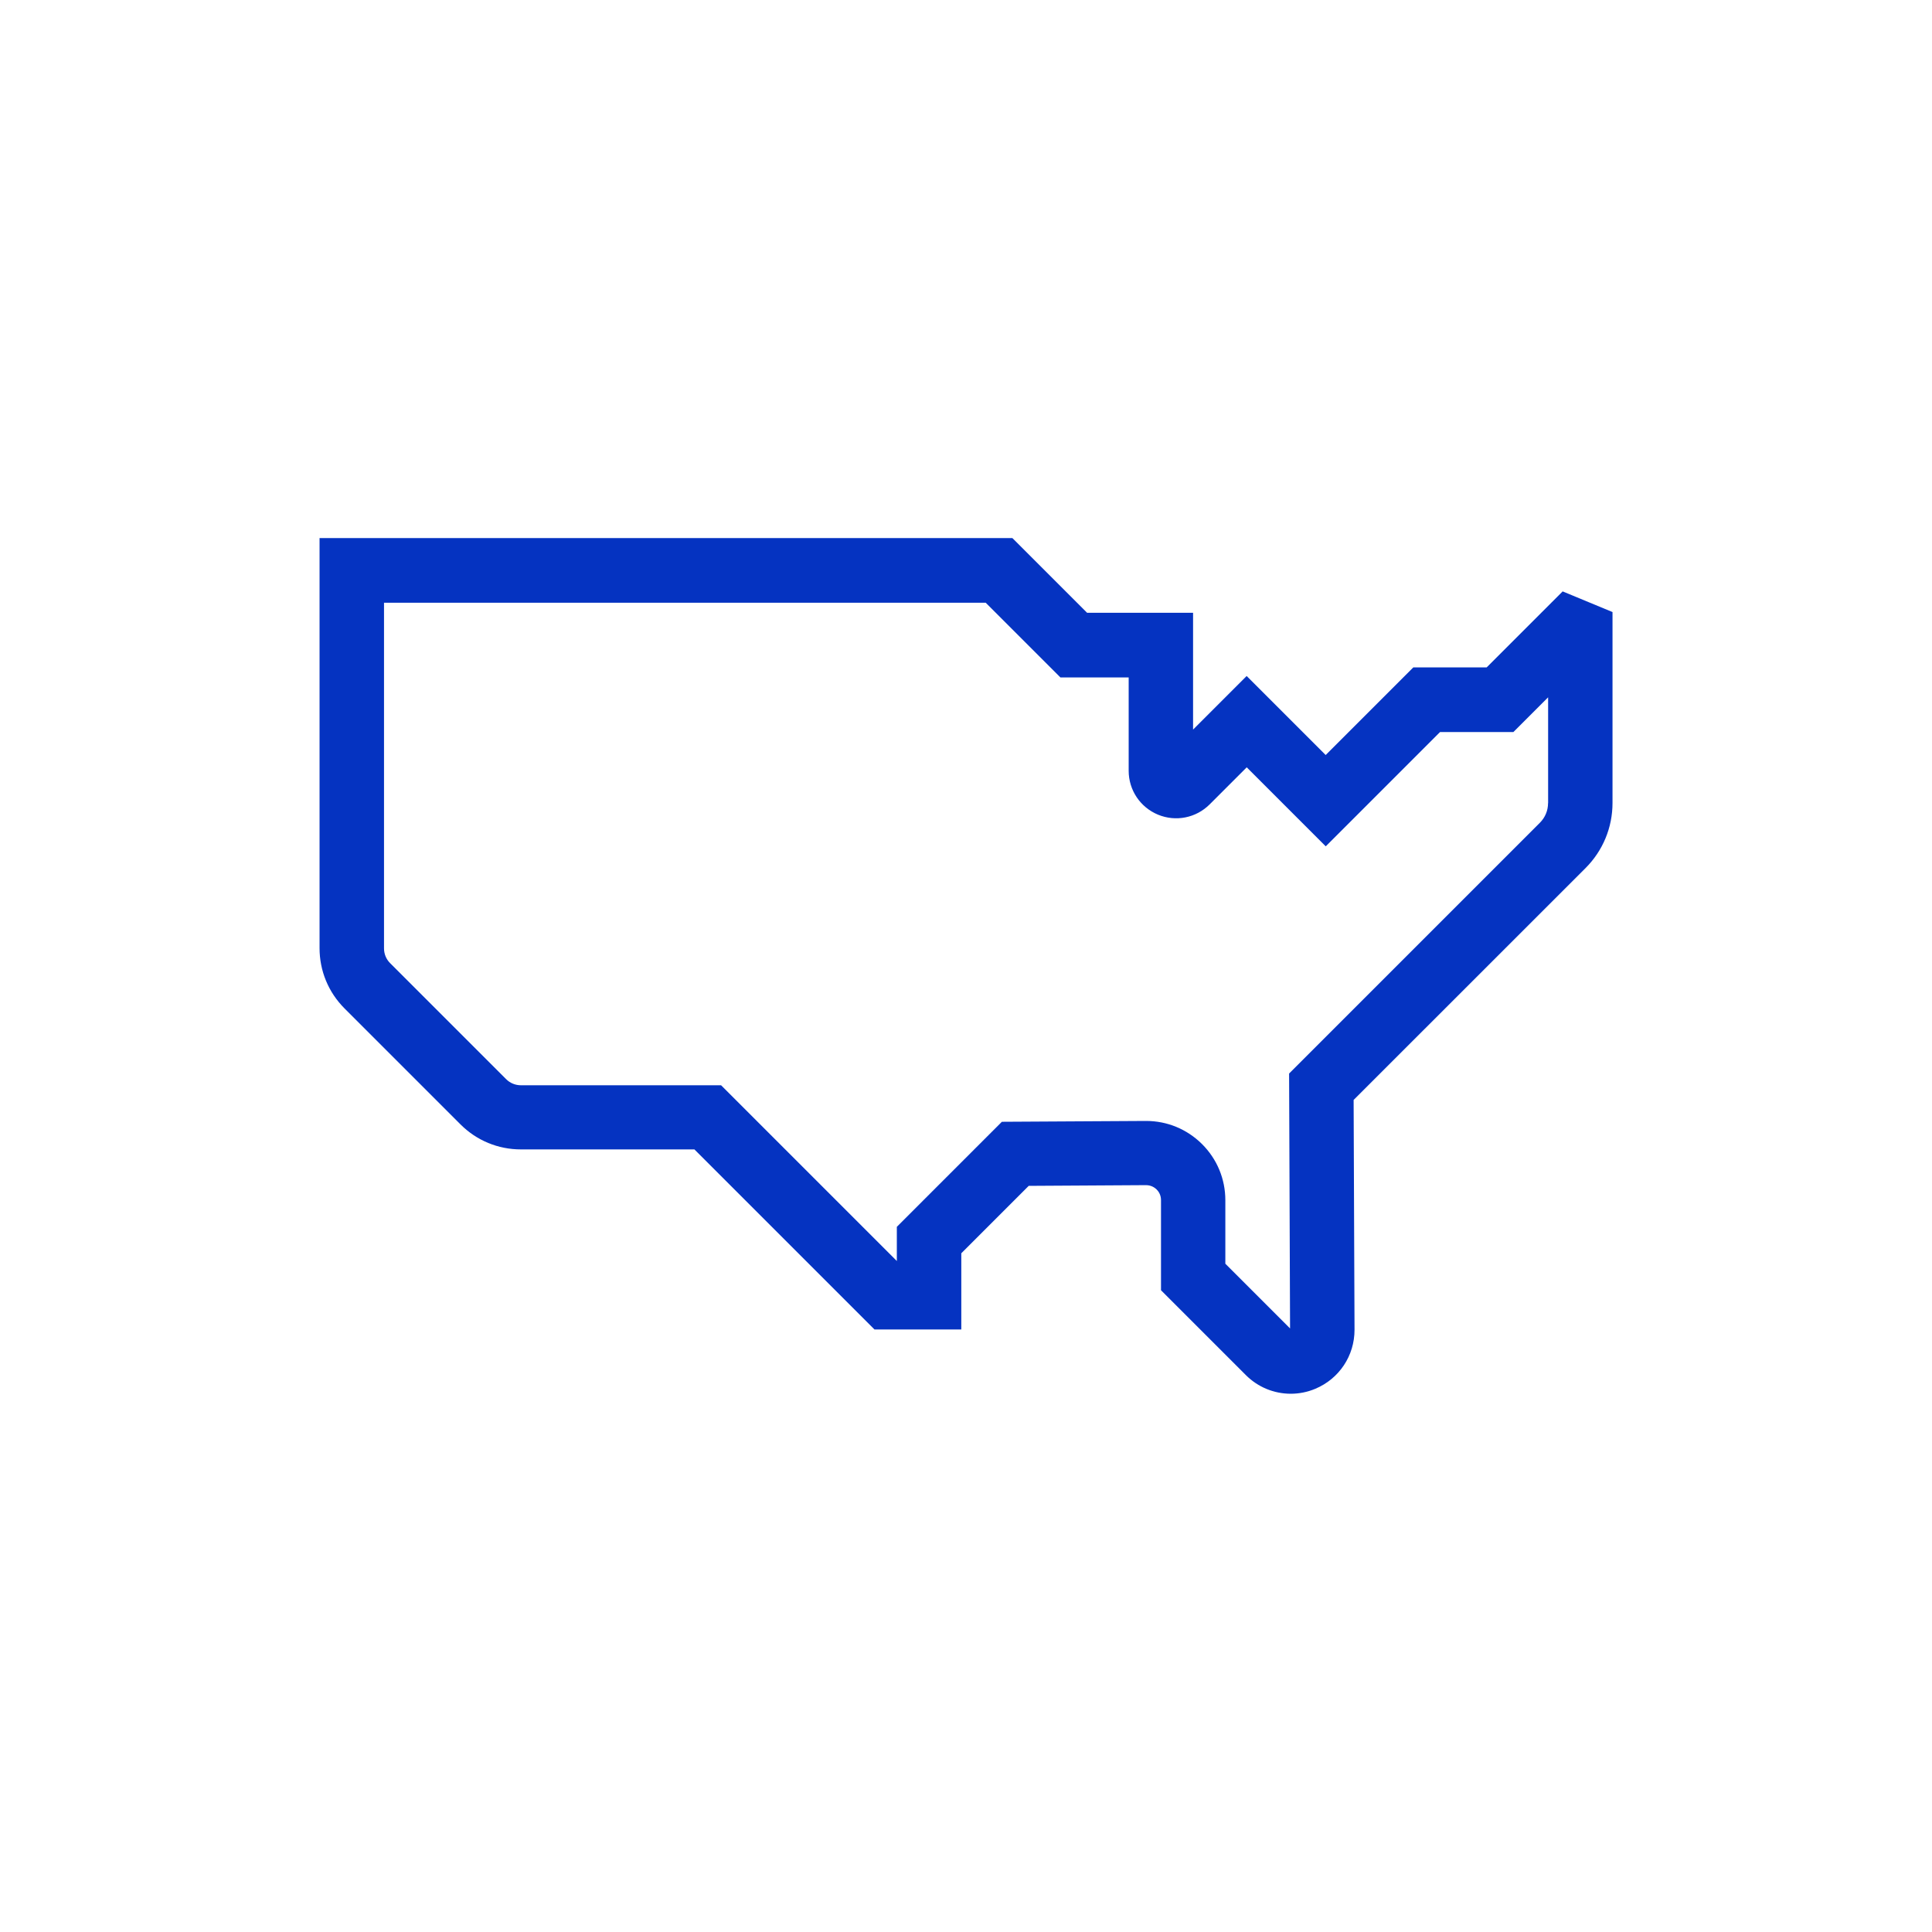 <?xml version="1.0" encoding="UTF-8"?><svg id="Capa_1" xmlns="http://www.w3.org/2000/svg" viewBox="0 0 300 300"><defs><style>.cls-1{fill:#0533c1;stroke-width:0px;}</style></defs><path class="cls-1" d="M242.63,91.85l-11.78,11.78h-11.39l-13.61,13.61-12.27-12.27-8.32,8.32v-18.14h-16.46l-11.6-11.6H49.62v63.67c0,3.54,1.38,6.87,3.88,9.37l18.01,18.01c2.5,2.5,5.83,3.88,9.38,3.88h26.94l27.96,27.96h13.48v-11.83l10.47-10.47,18.21-.11c.85,0,1.39.42,1.65.67.25.25.68.8.68,1.64v14.01l13.17,13.17c1.9,1.9,4.41,2.9,6.98,2.9,1.28,0,2.58-.25,3.81-.77,3.71-1.55,6.1-5.14,6.09-9.17l-.14-35.68,36-35.99c2.71-2.71,4.2-6.31,4.2-10.13v-29.64l-7.75-3.21ZM240.38,124.7c0,1.16-.45,2.24-1.27,3.06l-38.94,38.94.15,39.58-10.05-10.05v-9.86c0-3.3-1.29-6.4-3.63-8.73-2.33-2.31-5.41-3.58-8.68-3.58h-.07l-22.32.13-16.31,16.31v5.31l-27.29-27.29h-31.08c-.87,0-1.69-.34-2.3-.95l-18.01-18.01c-.62-.62-.95-1.43-.95-2.3v-53.67h93.43l11.6,11.6h10.6v14.5c0,2.99,1.79,5.66,4.55,6.81,2.76,1.14,5.91.52,8.03-1.6l5.75-5.75,12.27,12.27,17.75-17.75h11.39l5.39-5.39v16.46Z"/></svg>